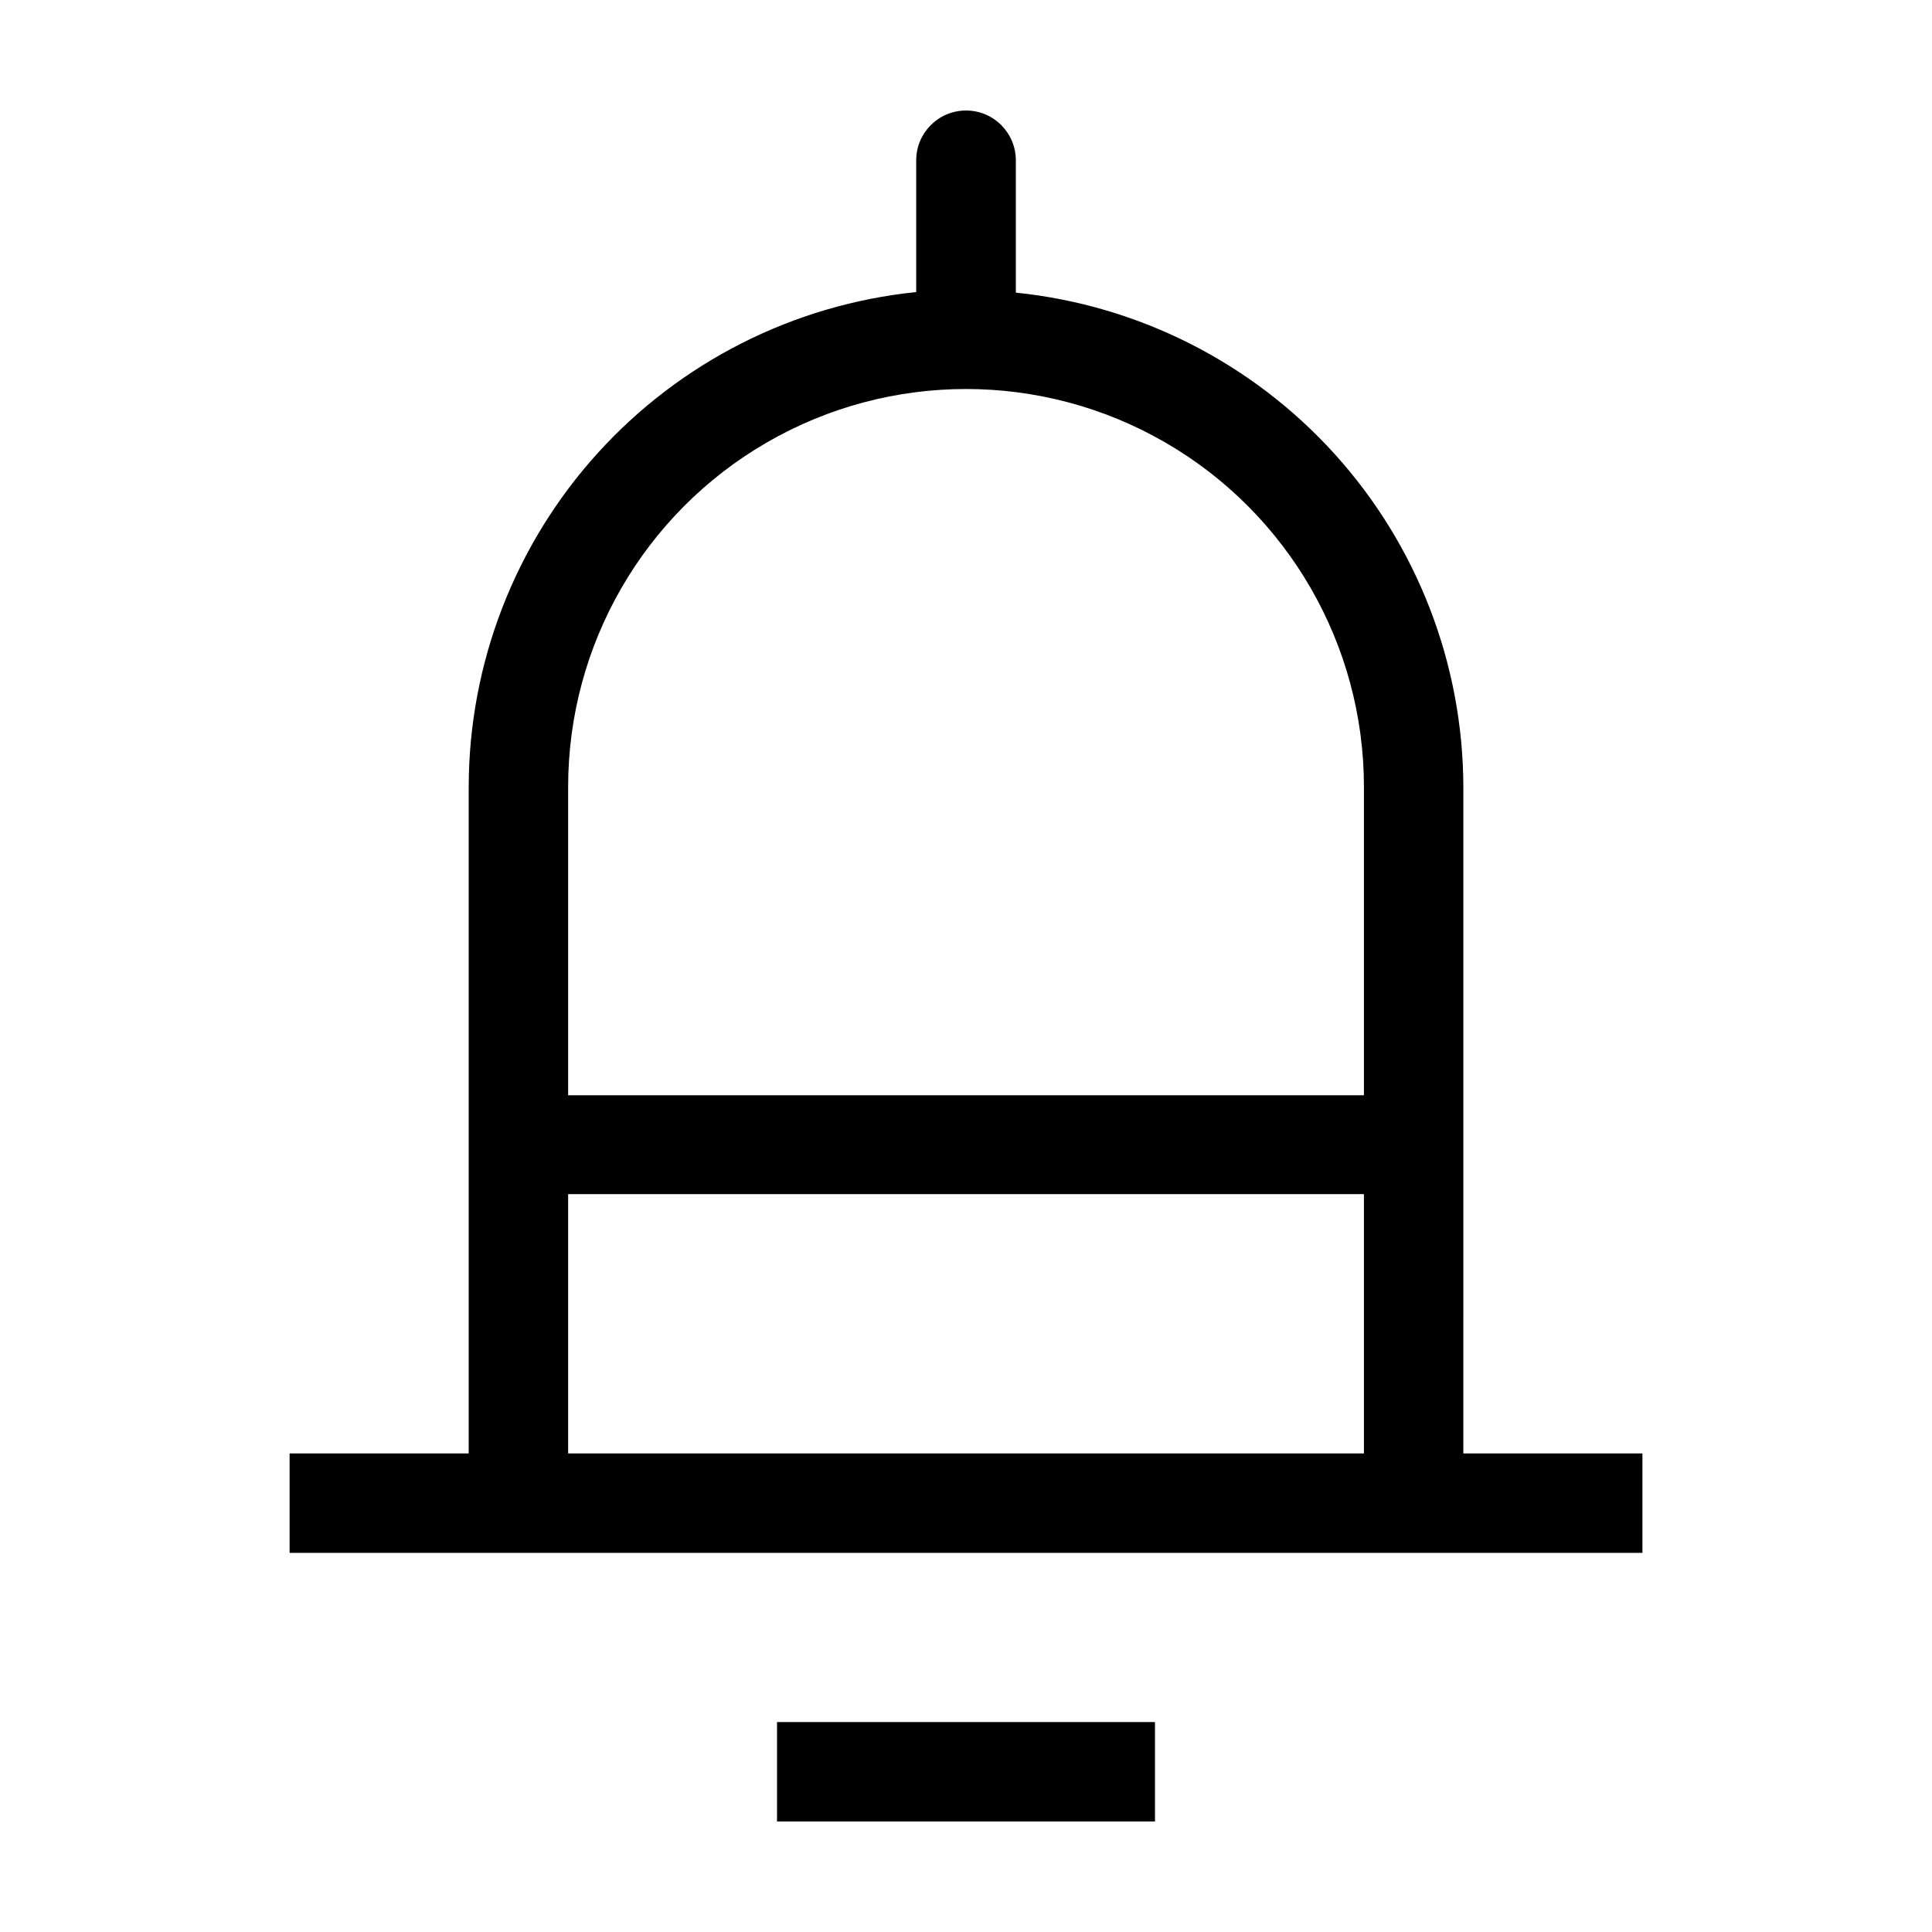 <?xml version="1.0" encoding="UTF-8"?>
<!-- Uploaded to: ICON Repo, www.svgrepo.com, Generator: ICON Repo Mixer Tools -->
<svg fill="#000000" width="800px" height="800px" version="1.1" viewBox="144 144 512 512" xmlns="http://www.w3.org/2000/svg">
 <path d="m349.92 626.71h100.16v-26.348h-100.16zm181.88-97.539 0.004-176.63c-0.082-32.633-12.246-64.078-34.148-88.266-21.902-24.191-51.988-39.41-84.449-42.723v-35.066c0-7.289-5.91-13.199-13.199-13.199-7.293 0-13.203 5.91-13.203 13.199v34.914c-32.461 3.312-62.547 18.531-84.449 42.723s-34.066 55.637-34.145 88.266v176.79h-47.461v26.348h358.51v-26.348zm-26.348 0-210.89 0.004v-68.719h210.89zm0-94.918-210.89 0.004v-81.719c0-37.672 20.098-72.484 52.723-91.32s72.824-18.836 105.45 0 52.723 53.648 52.723 91.32z"/>
</svg>